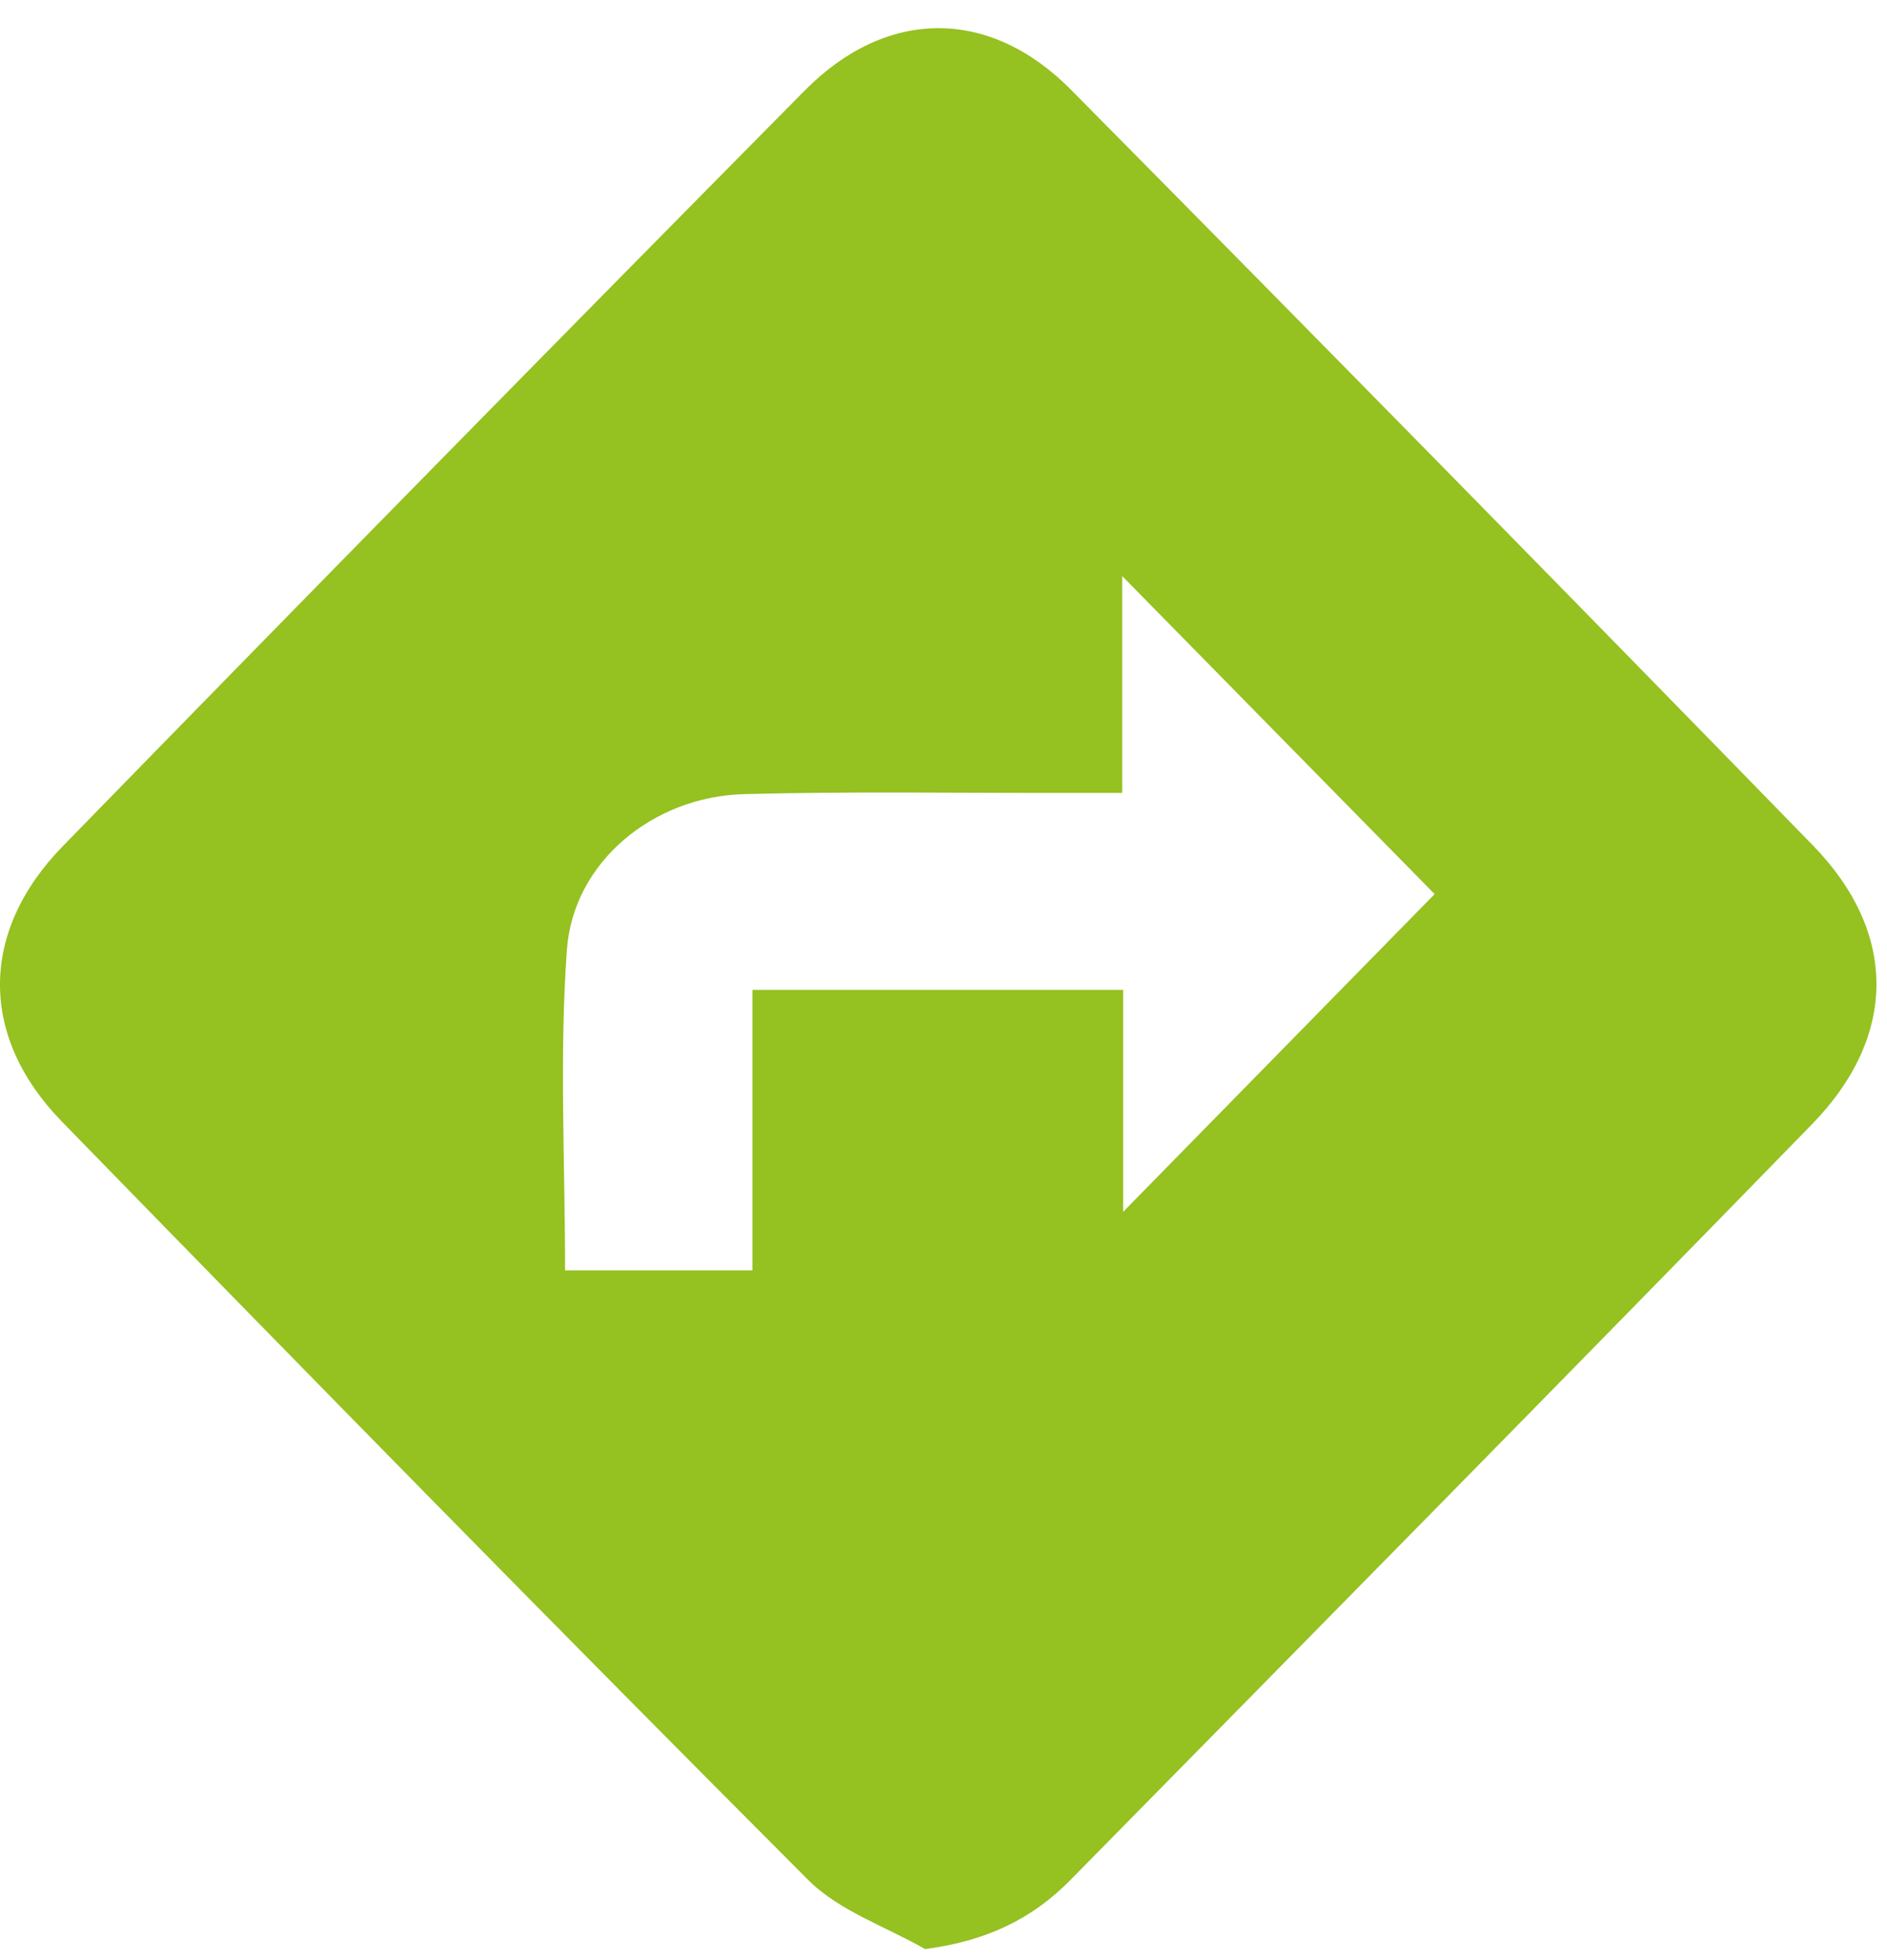 <?xml version="1.0" encoding="UTF-8"?> <svg xmlns="http://www.w3.org/2000/svg" xmlns:xlink="http://www.w3.org/1999/xlink" width="26px" height="27px" viewBox="0 0 26 27"> <!-- Generator: Sketch 50 (54983) - http://www.bohemiancoding.com/sketch --> <title>Route-Icon</title> <desc>Created with Sketch.</desc> <defs></defs> <g id="Juckerfarm" stroke="none" stroke-width="1" fill="none" fill-rule="evenodd"> <g id="Contentseite" transform="translate(-1284, -1269)" fill="#95C121"> <g id="Route-Icon" transform="translate(1284, 1269)"> <path d="M15.475,16.693 L15.475,13.636 L10.367,13.636 L10.367,17.499 L7.786,17.499 C7.786,16.008 7.706,14.538 7.811,13.082 C7.899,11.874 8.998,10.973 10.248,10.939 C11.714,10.9 13.182,10.925 14.65,10.922 C14.898,10.921 15.146,10.922 15.462,10.922 L15.462,7.935 C16.9,9.398 18.358,10.883 19.767,12.316 C18.453,13.657 16.991,15.148 15.475,16.693 M24.977,11.643 C21.583,8.16 18.175,4.69 14.754,1.234 C13.63,0.099 12.213,0.109 11.087,1.248 C7.667,4.706 4.259,8.175 0.864,11.657 C-0.282,12.833 -0.29,14.277 0.852,15.449 C4.262,18.948 7.683,22.438 11.135,25.895 C11.564,26.325 12.204,26.536 12.746,26.848 C13.592,26.737 14.221,26.433 14.745,25.9 C18.156,22.434 21.571,18.971 24.965,15.488 C26.147,14.276 26.151,12.847 24.977,11.643" id="Fill-1"></path> </g> </g> </g> </svg> 
